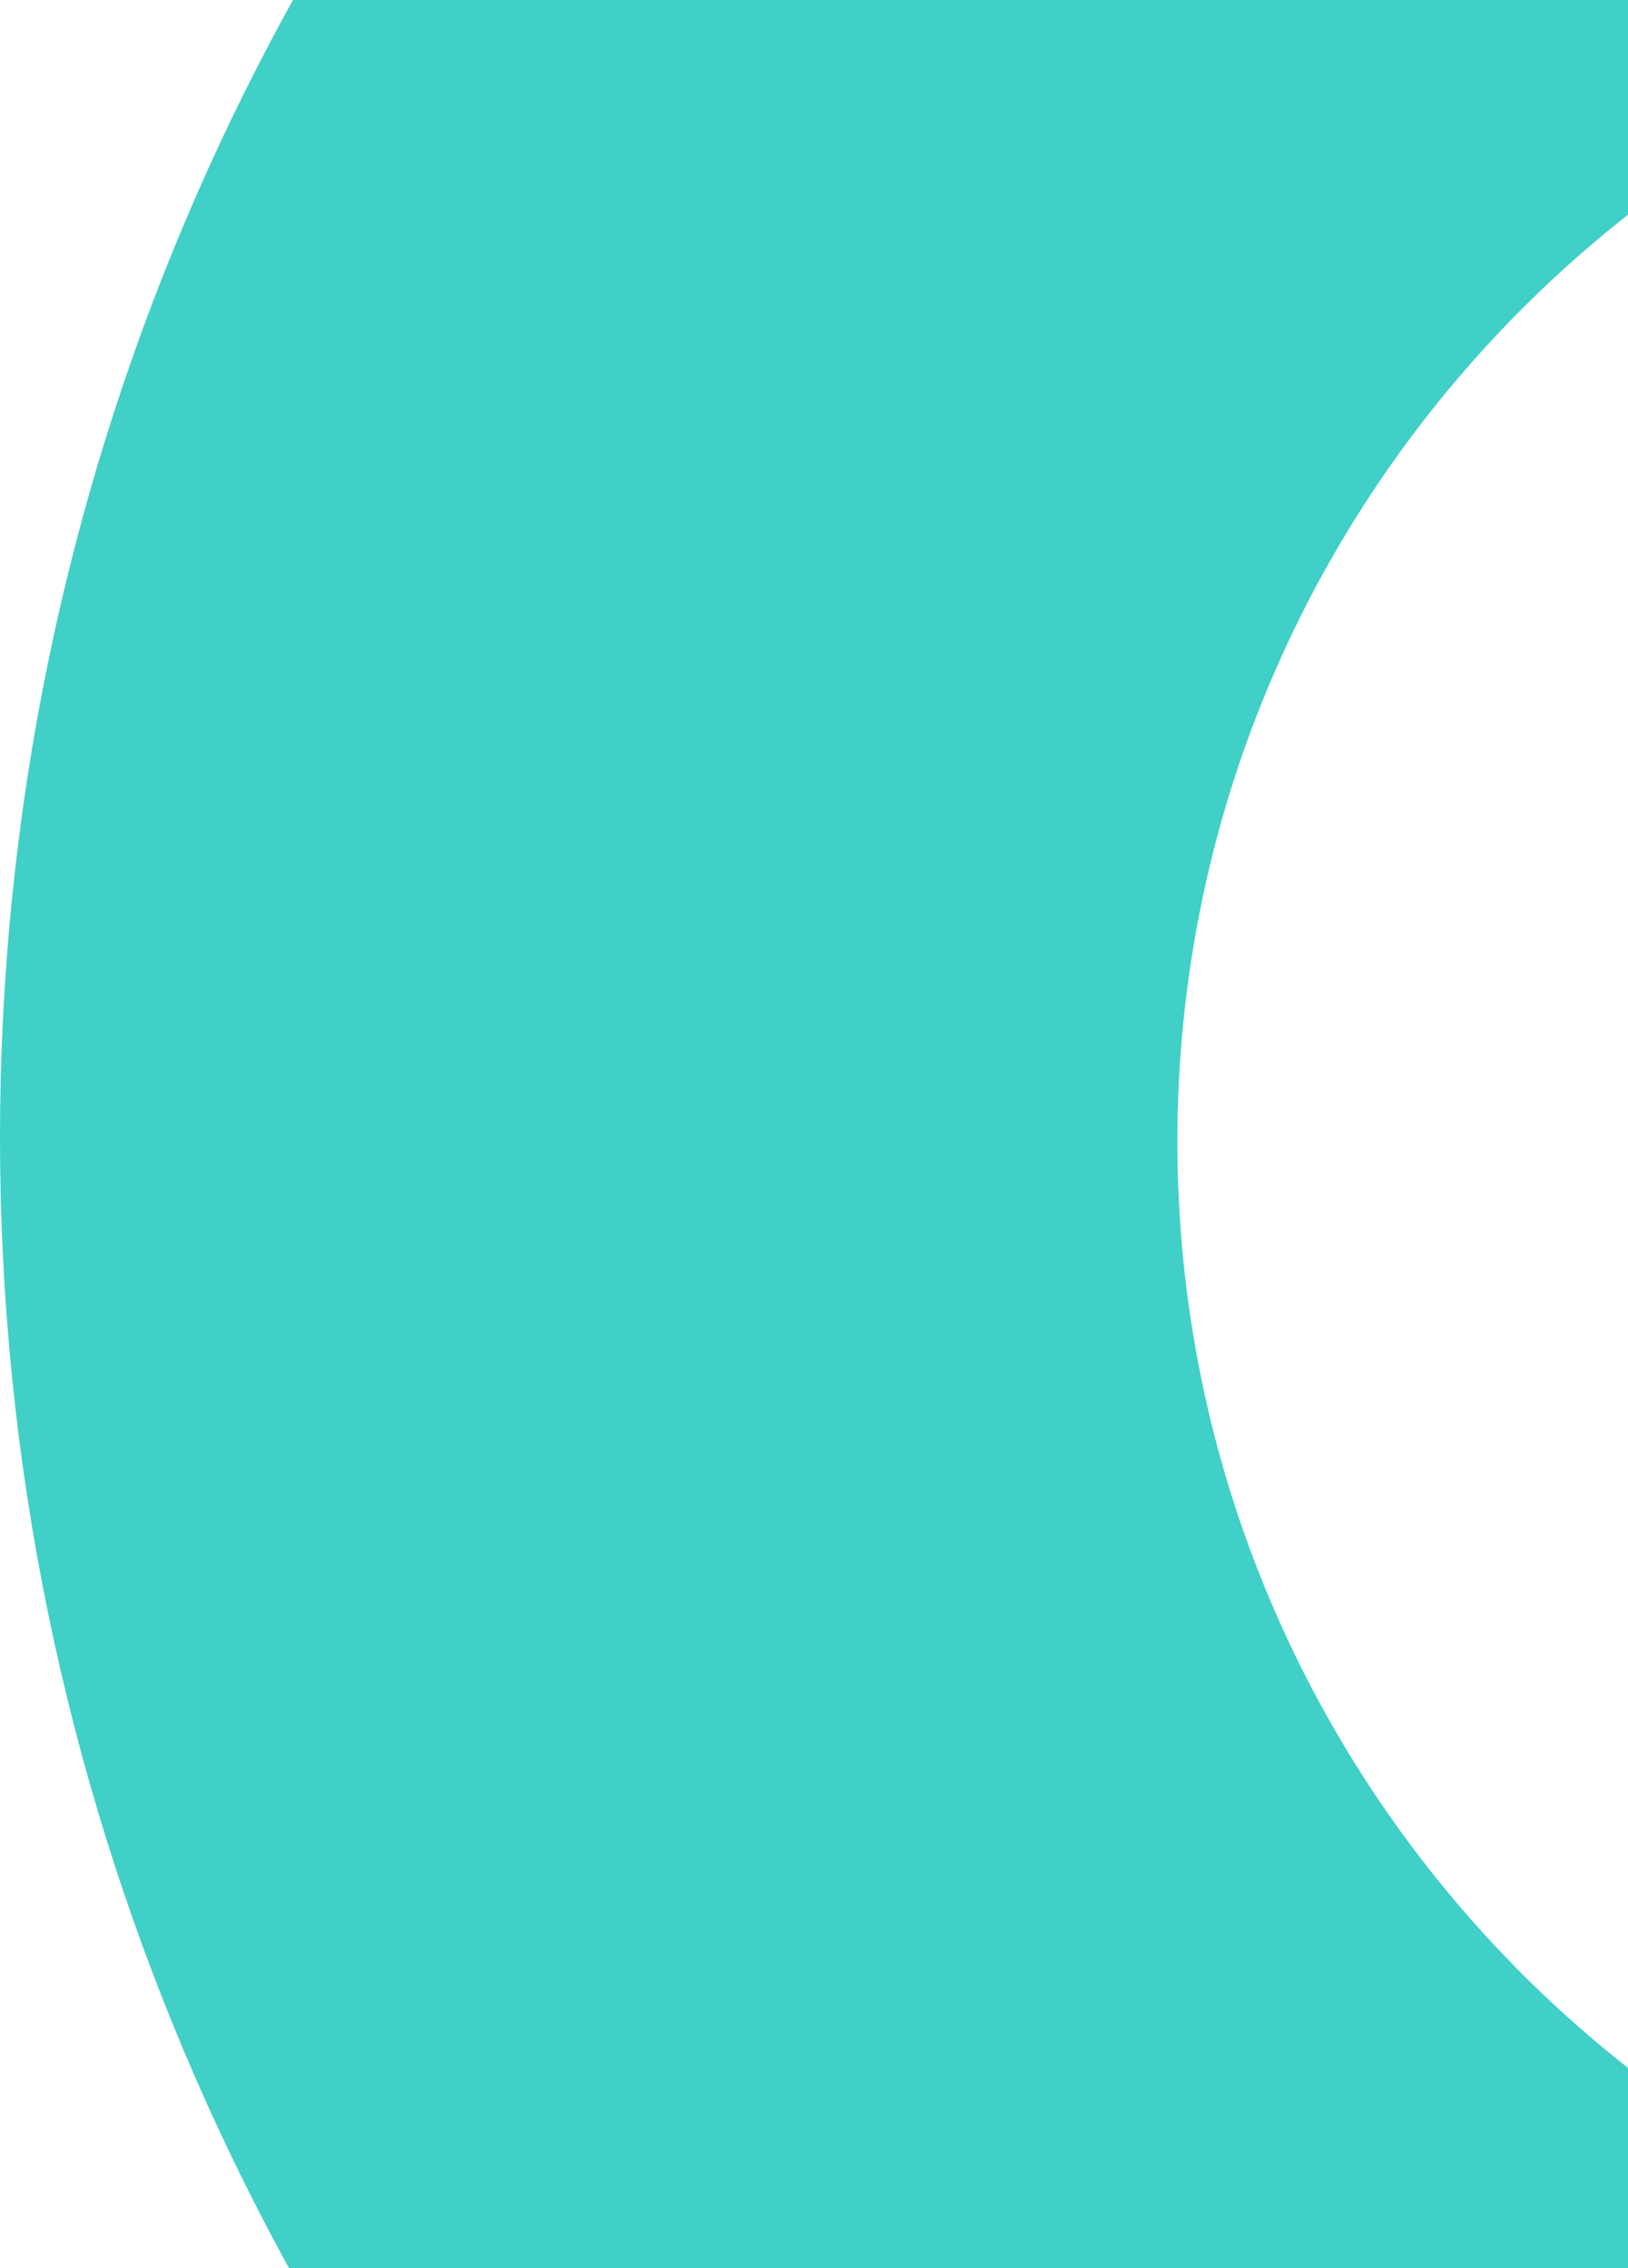 <svg width="224" height="312" viewBox="0 0 224 312" xmlns="http://www.w3.org/2000/svg">
    <path d="M323.5-167C502.164-167 647-22.164 647 156.5S502.164 480 323.5 480 0 335.164 0 156.5 144.836-167 323.5-167zM324-5c-89.47 0-162 72.53-162 162s72.53 162 162 162 162-72.53 162-162S413.47-5 324-5z" fill="#40D0C7" fill-rule="evenodd"/>
</svg>
